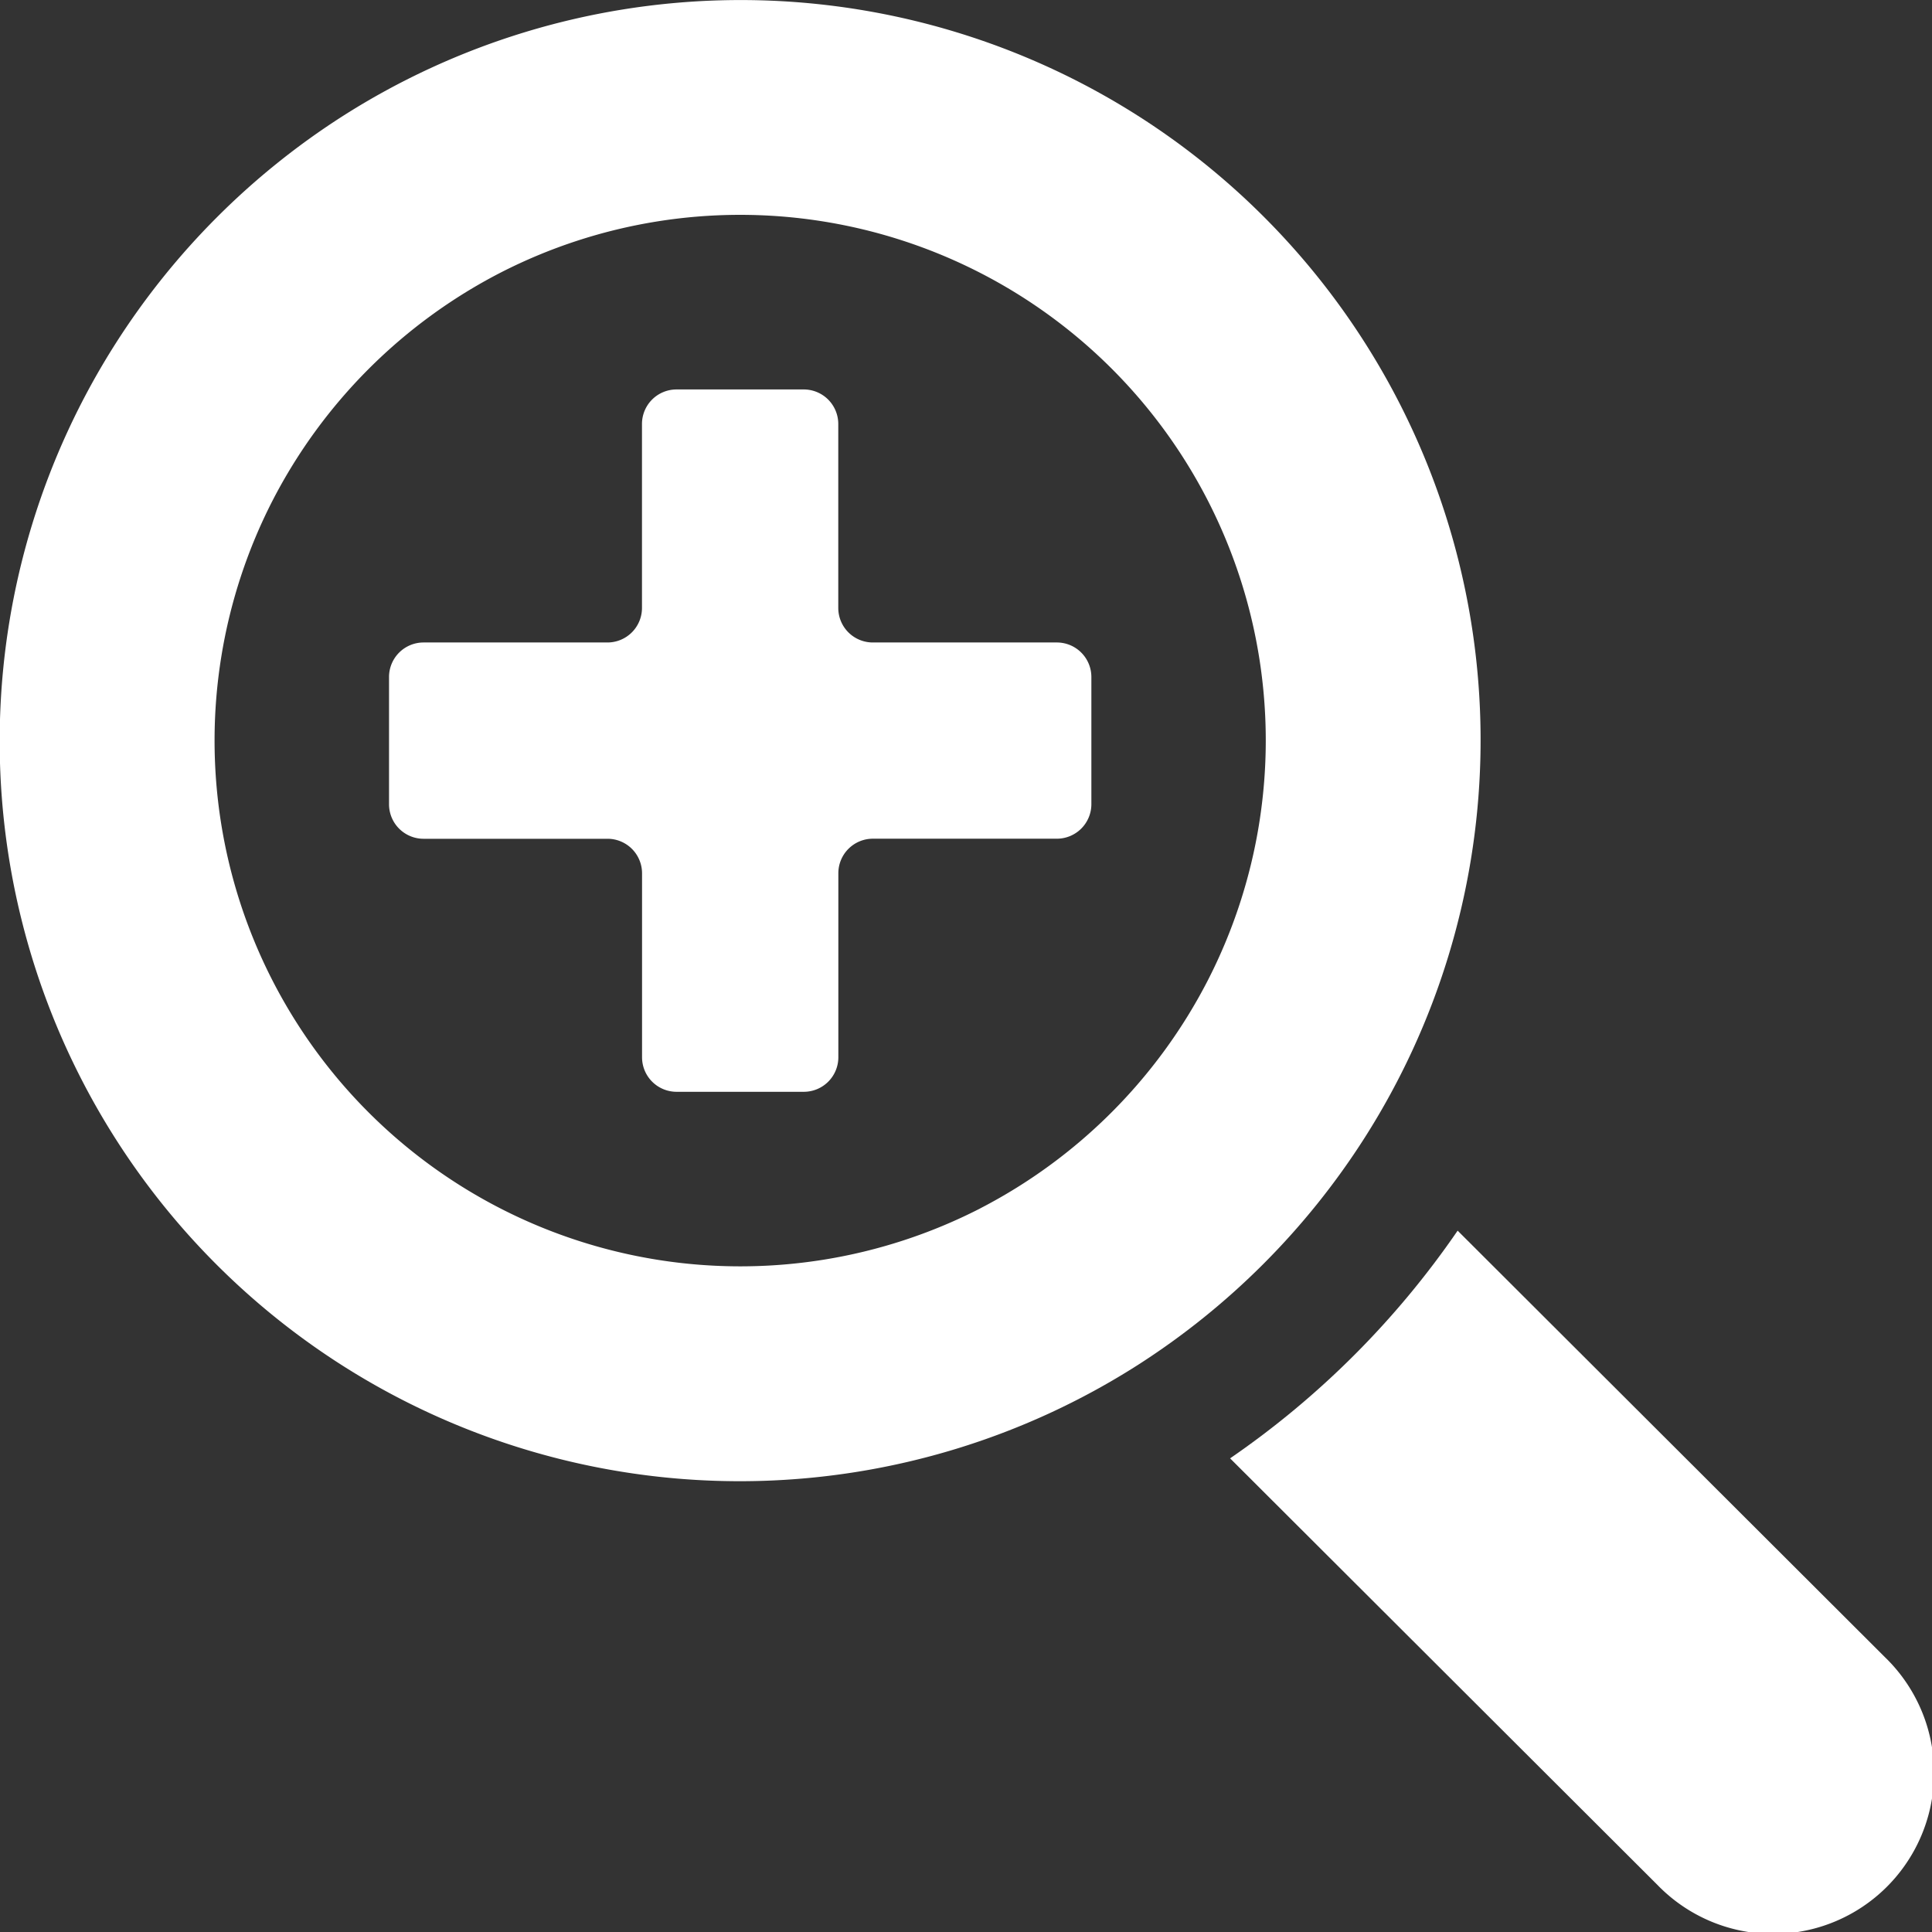<svg xmlns="http://www.w3.org/2000/svg" width="27.076" height="27.076" viewBox="0 0 27.076 27.076">
  <rect x="0" y="0" width="27.076" height="27.076" fill="#333333" stroke="none"/>
  <g id="グループ_103" data-name="グループ 103" transform="translate(2077 -2083)">
    <path id="パス_45" data-name="パス 45" d="M19.125,15.945A10.371,10.371,0,0,0,4.811,1.622,10.449,10.449,0,0,0,1.621,4.813,10.371,10.371,0,0,0,15.936,19.136,10.449,10.449,0,0,0,19.125,15.945Zm-5.389.991A7.368,7.368,0,0,1,3.821,7.013a7.415,7.415,0,0,1,3.19-3.19,7.366,7.366,0,0,1,9.914,9.92A7.414,7.414,0,0,1,13.737,16.935Z" transform="translate(-2077 2083)" fill="#fff"/>
    <path id="パス_46" data-name="パス 46" d="M335.144,332.107l-5.988-5.977a12.341,12.341,0,0,1-3.189,3.191l5.988,5.977a2.256,2.256,0,1,0,3.189-3.191Z" transform="translate(-2385.728 1774.117)" fill="#fff"/>
    <path id="パス_47" data-name="パス 47" d="M150.854,145.046h-2.578a.484.484,0,0,1-.484-.484v-2.578a.484.484,0,0,0-.484-.484h-1.783a.484.484,0,0,0-.484.484v2.578a.484.484,0,0,1-.484.484H141.98a.484.484,0,0,0-.484.484v1.783a.484.484,0,0,0,.484.484h2.578a.484.484,0,0,1,.484.484v2.578a.484.484,0,0,0,.484.484h1.783a.484.484,0,0,0,.484-.484V148.28a.484.484,0,0,1,.484-.484h2.578a.484.484,0,0,0,.484-.484v-1.783A.484.484,0,0,0,150.854,145.046Z" transform="translate(-2213.044 1946.958)" fill="#fff"/>
  </g>
</svg>
